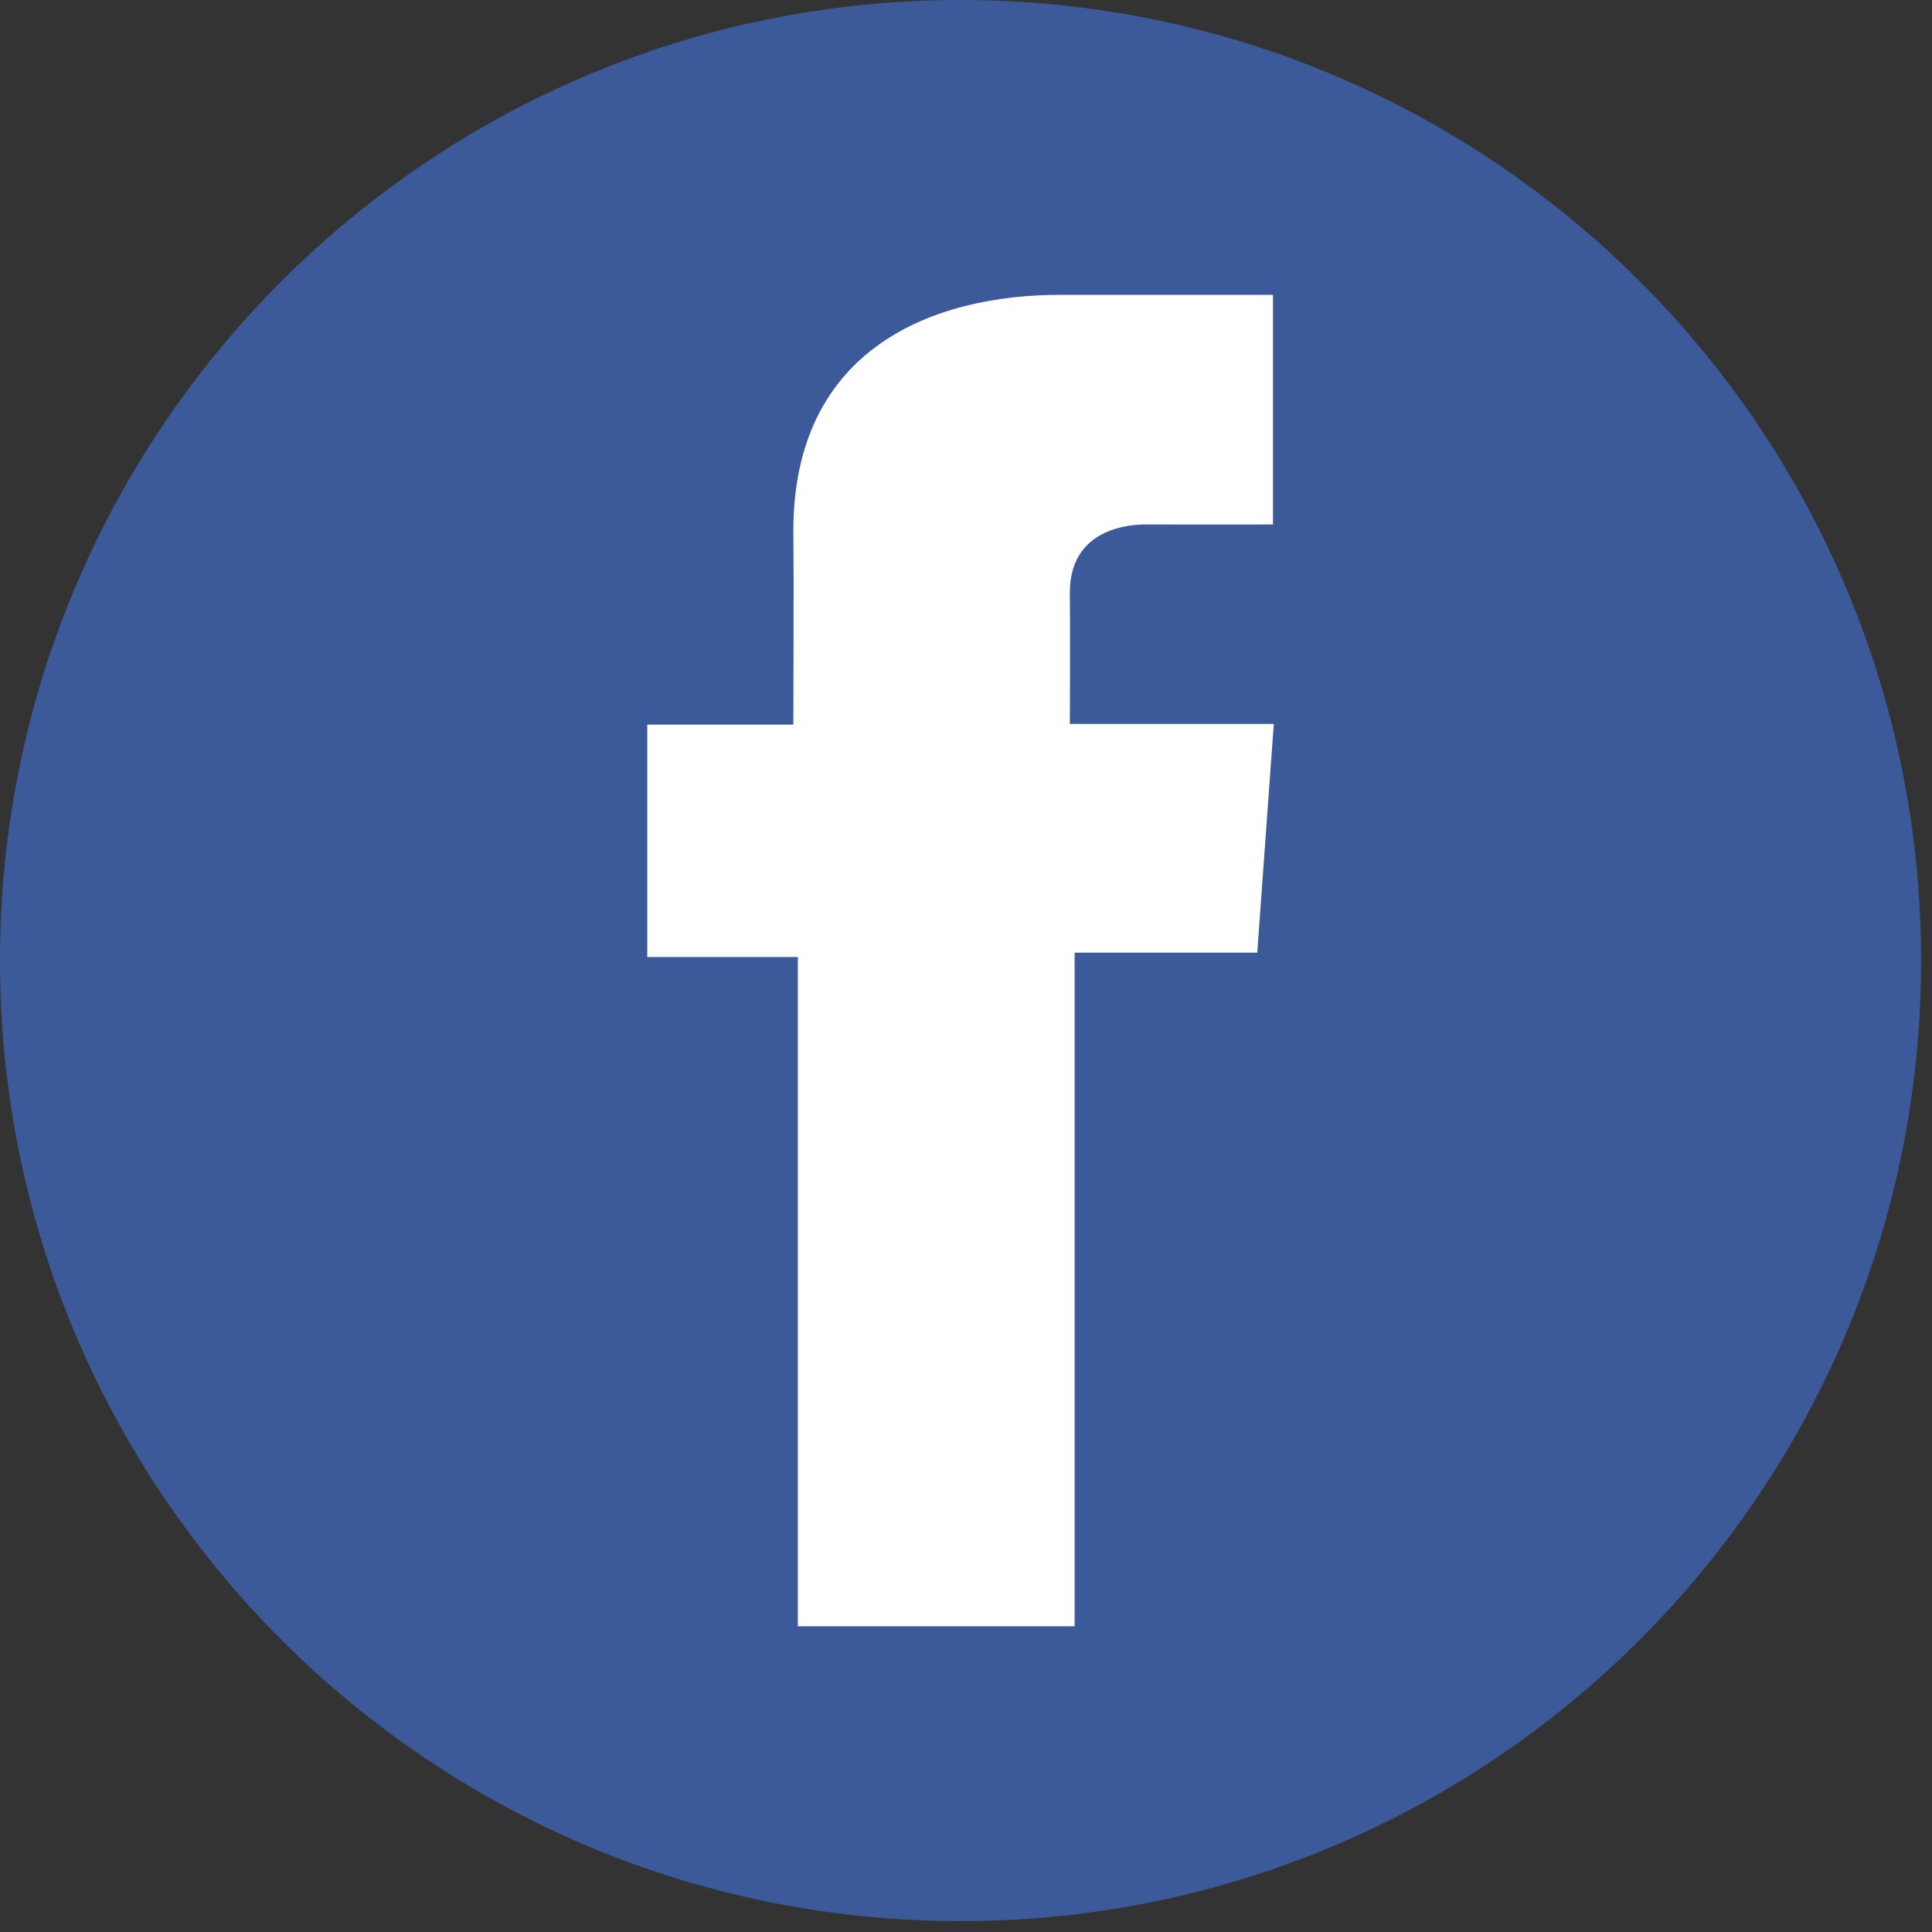 <svg width="36" height="36" viewBox="0 0 36 36" fill="none" xmlns="http://www.w3.org/2000/svg">
<rect x="0" y="0" width="36" height="36" fill="#333333" stroke="none"/>
<path d="M17.898 35.797C27.783 35.797 35.797 27.783 35.797 17.898C35.797 8.013 27.783 0 17.898 0C8.013 0 0 8.013 0 17.898C0 27.783 8.013 35.797 17.898 35.797Z" fill="#3C5A9A"/>
<path d="M23.718 5.494H19.753C17.4 5.494 14.783 6.484 14.783 9.894C14.794 11.082 14.783 12.221 14.783 13.502H12.061V17.833H14.867V30.303H20.024V17.751H23.427L23.735 13.489H19.935C19.935 13.489 19.944 11.594 19.935 11.043C19.935 9.695 21.337 9.773 21.422 9.773C22.089 9.773 23.387 9.775 23.72 9.773V5.494H23.718Z" fill="white"/>
</svg>
